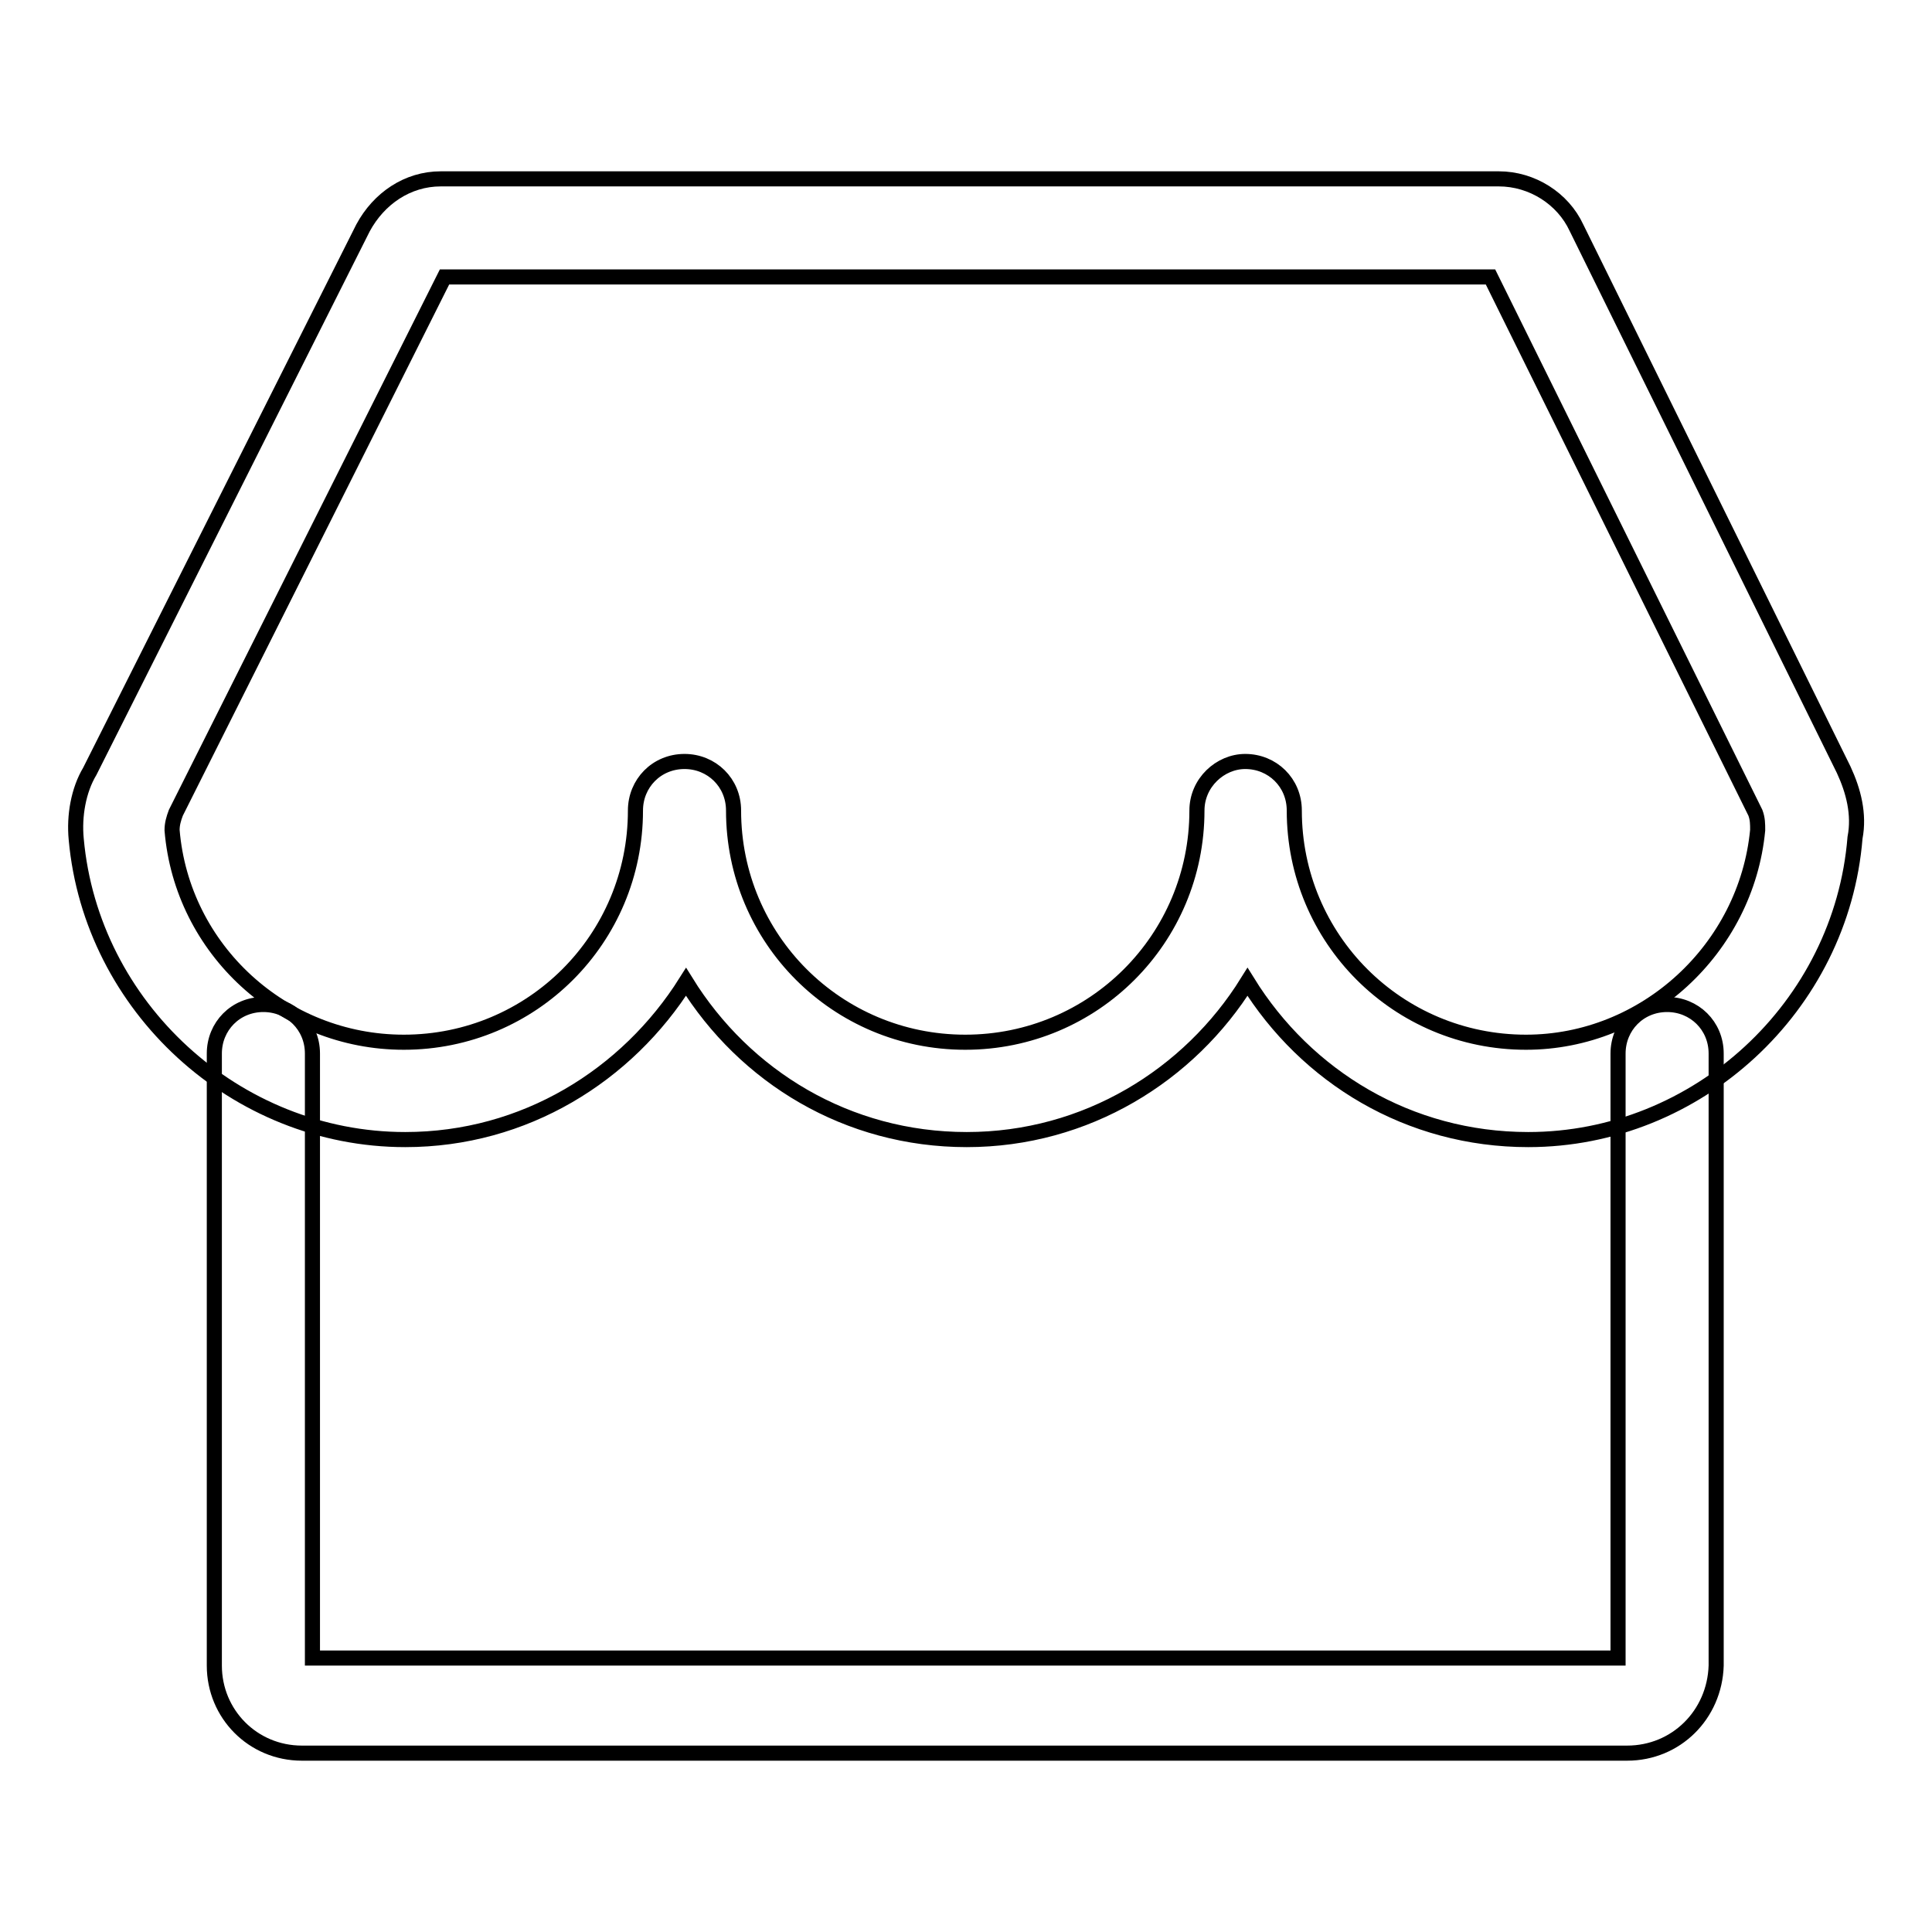 <?xml version="1.0" encoding="utf-8"?>
<!-- Svg Vector Icons : http://www.onlinewebfonts.com/icon -->
<!DOCTYPE svg PUBLIC "-//W3C//DTD SVG 1.1//EN" "http://www.w3.org/Graphics/SVG/1.1/DTD/svg11.dtd">
<svg version="1.1" xmlns="http://www.w3.org/2000/svg" xmlns:xlink="http://www.w3.org/1999/xlink" x="0px" y="0px" viewBox="0 0 256 256" enable-background="new 0 0 256 256" xml:space="preserve">
<g> <path stroke-width="2" fill-opacity="0" stroke="#000000"  d="M202.5,151c-15.8,0-29.4-8.3-37.2-20.9c-7.7,12.4-21.4,20.9-37.2,20.9c-15.8,0-29.4-8.3-37.2-20.9 C83.1,142.5,69.5,151,53.7,151c-22.5,0-41.6-17.6-43.6-39.8c-0.3-3.1,0.3-6.5,1.8-9l36.2-72c2.1-3.9,5.9-6.5,10.3-6.5h140.2 c4.4,0,8.5,2.6,10.3,6.5l35.4,71.8c1.3,2.8,2.1,5.9,1.5,9C244,133.4,224.9,151,202.5,151z M165,100.9c3.6,0,6.5,2.8,6.5,6.5 c0,17,13.7,30.7,30.7,30.7c15.8,0,29.2-12.4,30.7-28.1c0-0.8,0-1.5-0.3-2.3l-35.1-71H58.9l-35.6,71c-0.3,0.8-0.5,1.5-0.5,2.3 c1.3,15.8,14.7,28.1,30.7,28.1c17,0,30.7-13.7,30.7-30.7c0-3.6,2.8-6.5,6.5-6.5c3.6,0,6.5,2.8,6.5,6.5c0,17,13.7,30.7,30.7,30.7 c17,0,30.7-13.7,30.7-30.7C158.6,103.7,161.7,100.9,165,100.9L165,100.9z"/> <path stroke-width="2" fill-opacity="0" stroke="#000000"  d="M215.6,232.3H40c-6.5,0-11.6-5.2-11.6-11.6v-81.1c0-3.6,2.8-6.5,6.5-6.5c3.6,0,6.5,2.8,6.5,6.5v80.1h173 v-80.1c0-3.6,2.8-6.5,6.5-6.5c3.6,0,6.5,2.8,6.5,6.5v81.1C227.2,227.2,222.1,232.3,215.6,232.3L215.6,232.3z"/></g>
</svg>